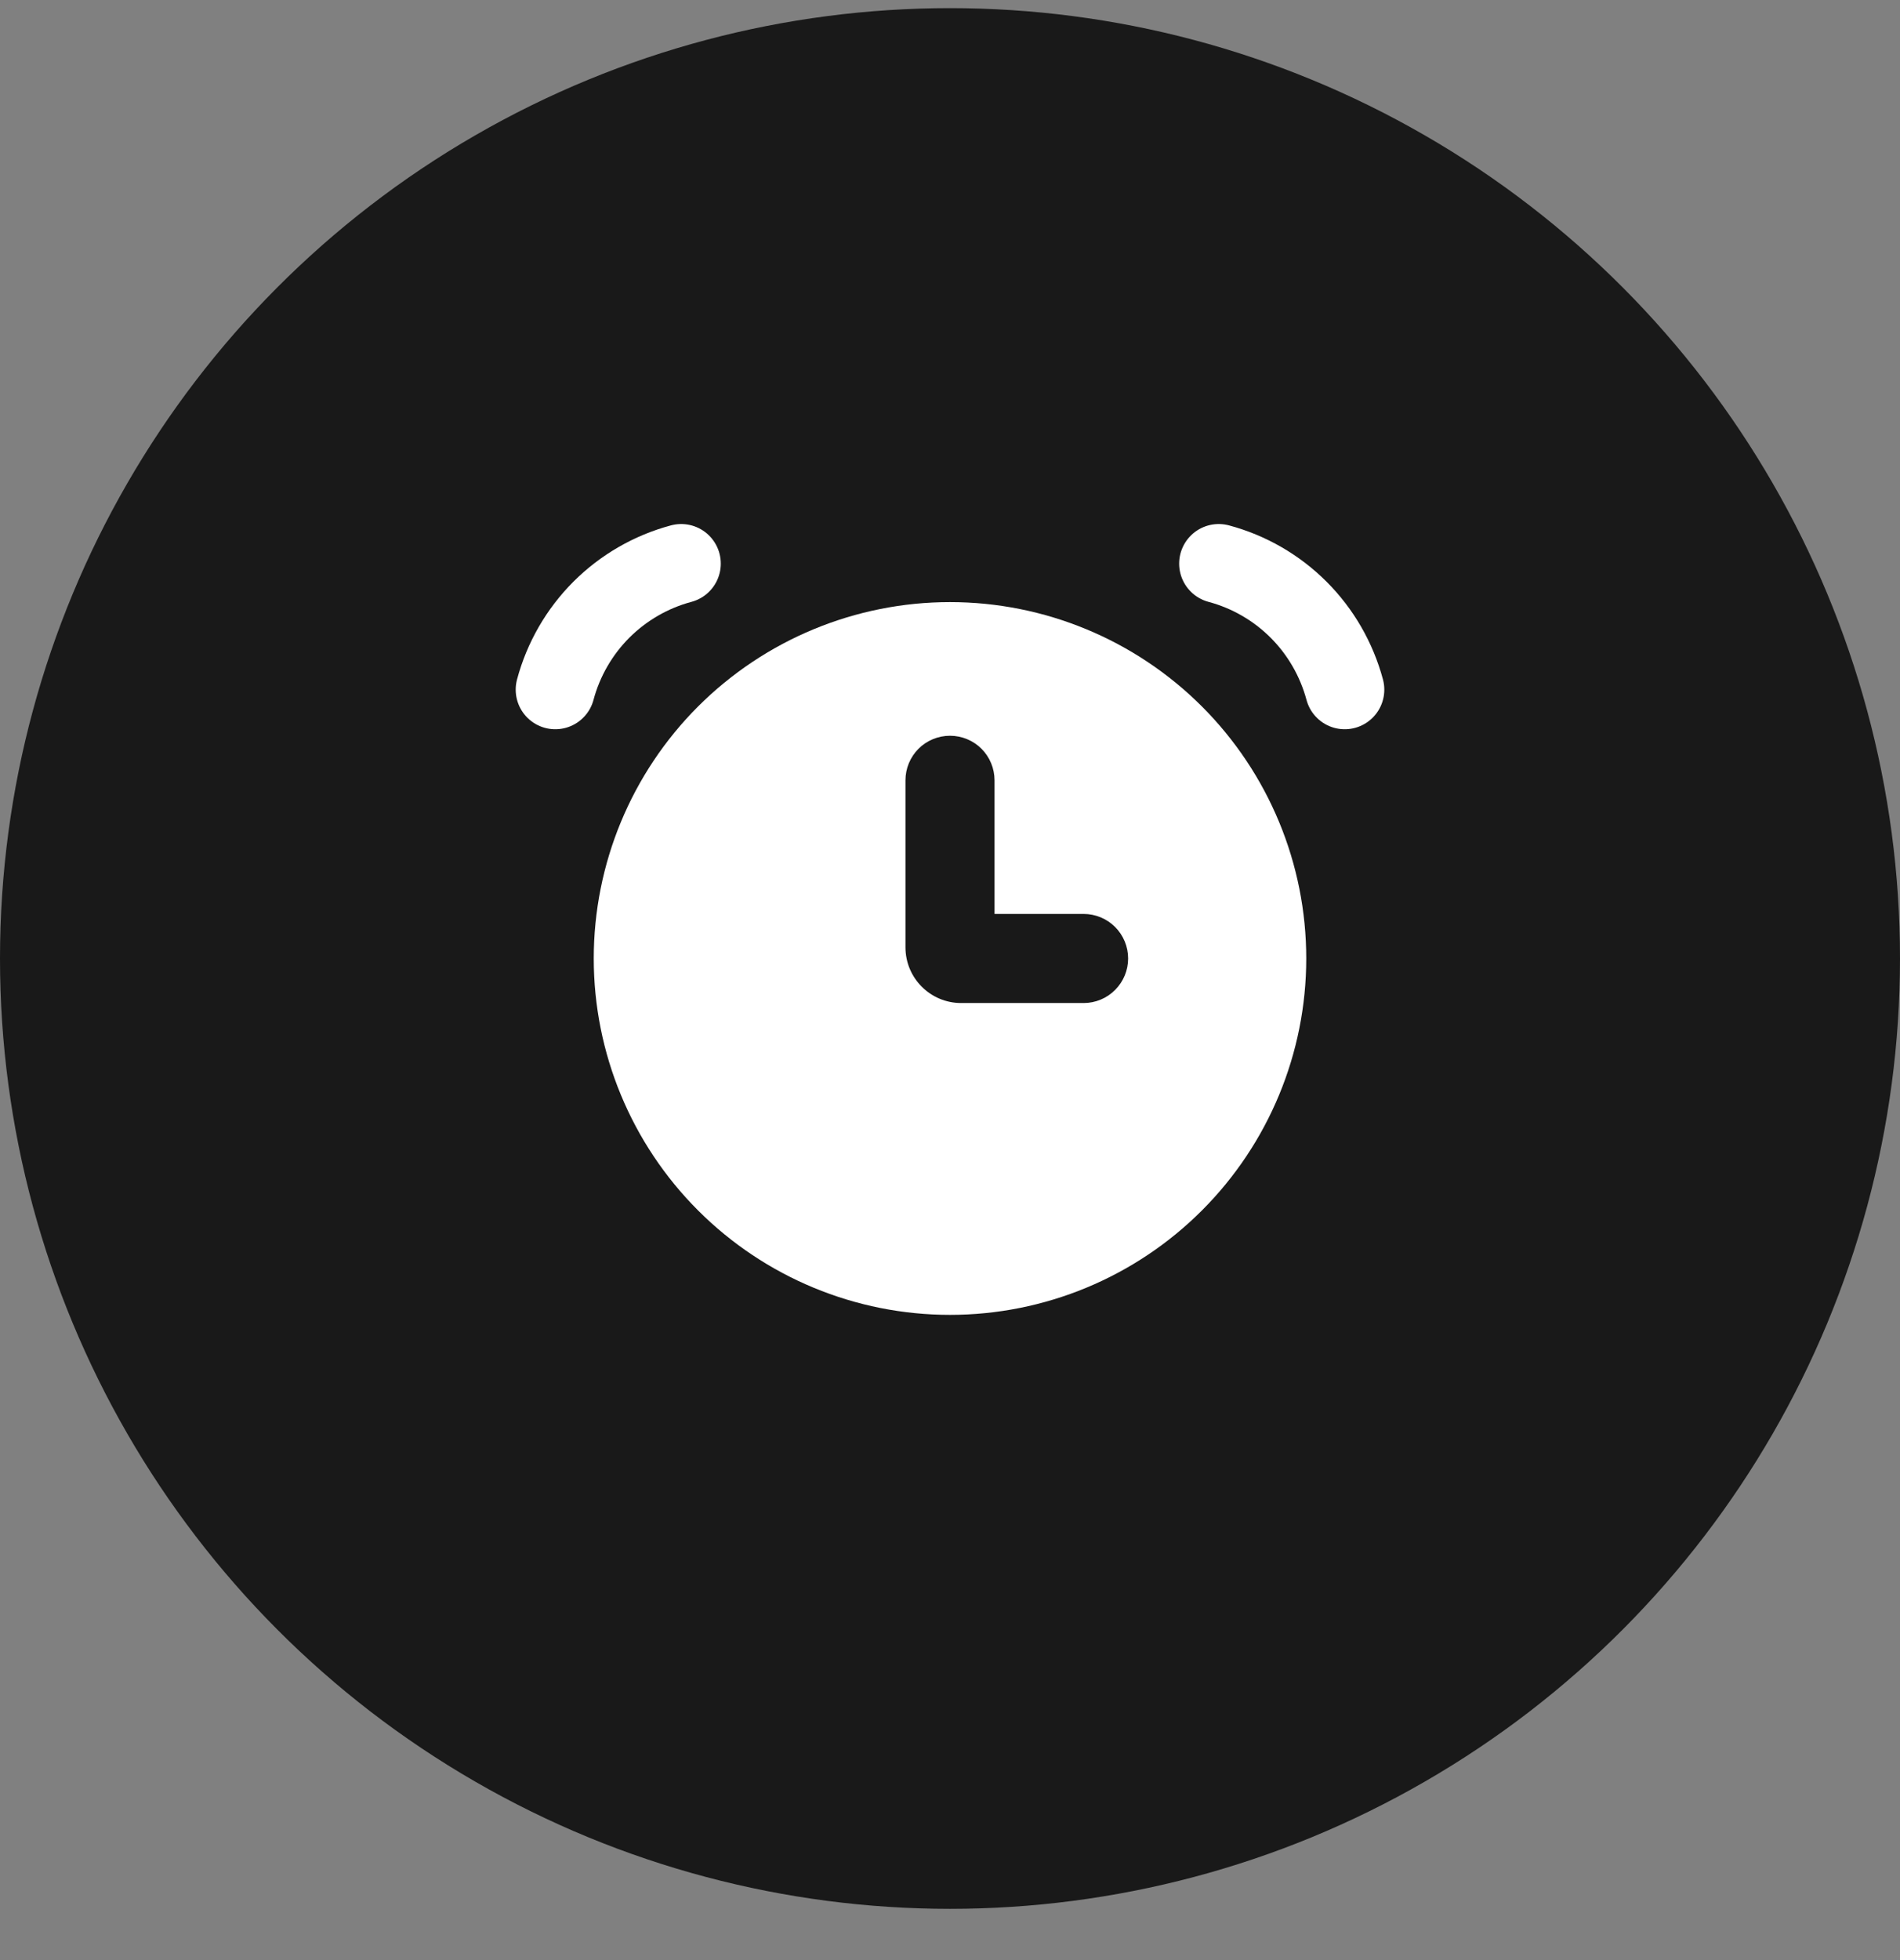 <svg width="32" height="33" viewBox="0 0 32 33" fill="none" xmlns="http://www.w3.org/2000/svg">
<rect x="0" y="0" width="32" height="33" fill="#808080" stroke="none"/>
<circle cx="16" cy="16.137" r="16" fill="#191919"/>
<path d="M11.473 9.489C10.964 9.625 10.501 9.893 10.128 10.265C9.756 10.638 9.488 11.102 9.352 11.611M20.526 9.489C21.035 9.625 21.499 9.893 21.871 10.265C22.244 10.638 22.511 11.102 22.648 11.611" stroke="white" stroke-width="1.333" stroke-linecap="round"/>
<path fill-rule="evenodd" clip-rule="evenodd" d="M16 22.137C17.591 22.137 19.117 21.505 20.243 20.379C21.368 19.254 22 17.728 22 16.137C22 14.545 21.368 13.019 20.243 11.894C19.117 10.769 17.591 10.137 16 10.137C14.409 10.137 12.883 10.769 11.757 11.894C10.632 13.019 10 14.545 10 16.137C10 17.728 10.632 19.254 11.757 20.379C12.883 21.505 14.409 22.137 16 22.137ZM16.75 13.137C16.75 12.938 16.671 12.747 16.53 12.606C16.39 12.466 16.199 12.387 16 12.387C15.801 12.387 15.61 12.466 15.47 12.606C15.329 12.747 15.25 12.938 15.25 13.137V15.949C15.25 16.467 15.67 16.887 16.188 16.887H18.25C18.449 16.887 18.64 16.808 18.78 16.667C18.921 16.526 19 16.336 19 16.137C19 15.938 18.921 15.747 18.78 15.606C18.64 15.466 18.449 15.387 18.25 15.387H16.75V13.137Z" fill="white"/>
</svg>
